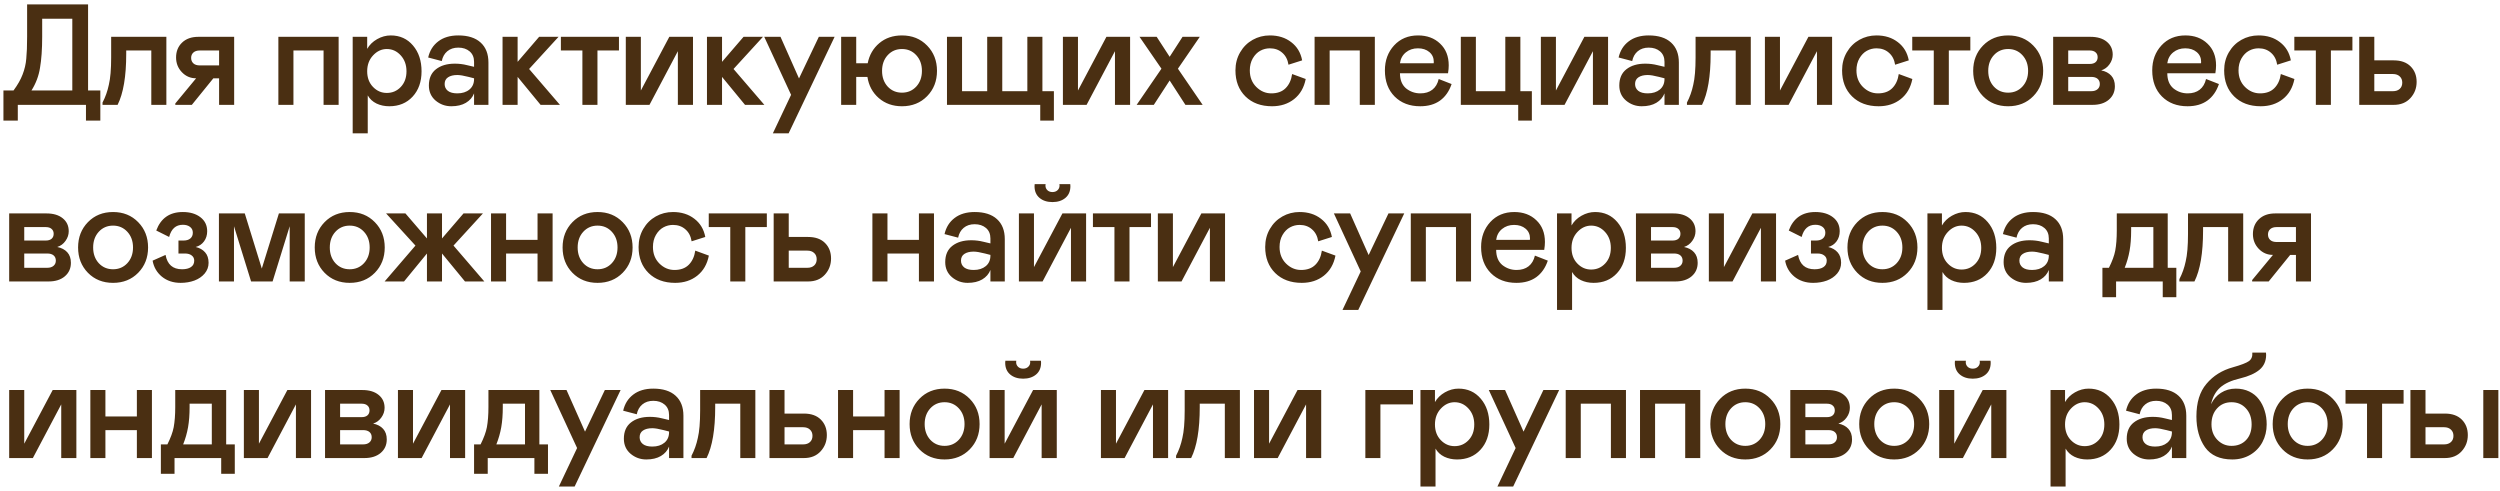<?xml version="1.0" encoding="UTF-8"?> <svg xmlns="http://www.w3.org/2000/svg" width="453" height="89" viewBox="0 0 453 89" fill="none"><path d="M0.622 21.856V16.398H2.45C3.203 15.373 3.749 14.413 4.088 13.516C4.46 12.559 4.685 11.599 4.761 10.634C4.862 9.644 4.913 8.315 4.913 6.647V0.795H15.958V16.398H18.18V21.856H15.577V19H3.225V21.856H0.622ZM5.7 16.398H13.102V3.397H7.643V6.647C7.643 8.907 7.511 10.79 7.249 12.297C7.021 13.753 6.504 15.12 5.7 16.398ZM18.58 19V18.581C19.097 17.599 19.477 16.524 19.723 15.356C20.002 14.188 20.142 12.542 20.142 10.418V6.673H30.146V19H27.416V9.148H22.871V9.771C22.871 13.841 22.351 16.918 21.31 19H18.58ZM31.765 18.746L35.536 14.188C34.52 14.188 33.661 13.82 32.959 13.084C32.256 12.348 31.905 11.459 31.905 10.418C31.905 9.318 32.264 8.421 32.984 7.727C33.712 7.024 34.694 6.673 35.929 6.673H42.429V19H39.7V14.188H38.659L34.761 19H31.765V18.746ZM39.7 11.852V9.148H36.196C35.697 9.148 35.311 9.271 35.041 9.517C34.77 9.762 34.634 10.088 34.634 10.494C34.634 10.9 34.77 11.23 35.041 11.484C35.311 11.73 35.697 11.852 36.196 11.852H39.7ZM50.441 19V6.673H61.359V19H58.63V9.148H53.171V19H50.441ZM63.906 6.673H66.534V8.856C66.948 8.129 67.549 7.54 68.336 7.092C69.132 6.643 69.953 6.419 70.799 6.419C72.458 6.419 73.804 7.028 74.836 8.247C75.869 9.457 76.385 11.015 76.385 12.919C76.385 14.806 75.848 16.334 74.773 17.502C73.698 18.67 72.285 19.254 70.533 19.254C69.686 19.254 68.916 19.089 68.222 18.759C67.528 18.42 66.999 17.929 66.635 17.286V24.154H63.906V6.673ZM70.088 16.842C71.095 16.842 71.942 16.478 72.627 15.75C73.313 15.022 73.656 14.079 73.656 12.919C73.656 11.759 73.309 10.799 72.615 10.037C71.921 9.267 71.079 8.882 70.088 8.882C69.149 8.882 68.319 9.267 67.6 10.037C66.889 10.799 66.534 11.759 66.534 12.919C66.534 14.079 66.885 15.022 67.587 15.75C68.29 16.478 69.123 16.842 70.088 16.842ZM77.713 15.496C77.713 14.201 78.14 13.219 78.995 12.551C79.858 11.874 81.001 11.535 82.422 11.535C83.176 11.535 83.904 11.624 84.606 11.802L85.901 12.106V11.205C85.901 10.401 85.635 9.771 85.101 9.313C84.568 8.856 83.882 8.628 83.045 8.628C82.241 8.628 81.576 8.848 81.051 9.288C80.535 9.72 80.201 10.312 80.049 11.065L77.586 10.418C77.865 9.182 78.474 8.209 79.414 7.498C80.353 6.779 81.564 6.419 83.045 6.419C84.797 6.419 86.142 6.846 87.082 7.701C88.03 8.556 88.504 9.766 88.504 11.332V19H85.901V16.918C85.622 17.637 85.127 18.209 84.416 18.632C83.713 19.047 82.833 19.254 81.775 19.254C80.7 19.254 79.752 18.911 78.931 18.226C78.119 17.532 77.713 16.622 77.713 15.496ZM85.901 14.315V14.188L84.911 13.935C84.022 13.706 83.341 13.592 82.867 13.592C82.156 13.592 81.593 13.731 81.178 14.011C80.772 14.282 80.569 14.688 80.569 15.229C80.569 15.737 80.764 16.148 81.153 16.461C81.542 16.766 82.114 16.918 82.867 16.918C83.772 16.918 84.505 16.685 85.063 16.22C85.622 15.754 85.901 15.12 85.901 14.315ZM91.062 19V6.673H93.792V11.205L97.689 6.673H101.206L95.874 12.5L101.46 19H97.956L93.792 13.935V19H91.062ZM105.53 19V9.148H101.632V6.673H112.156V9.148H108.259V19H105.53ZM113.395 19V6.673H116.125V16.398L121.279 6.673H125.57V19H122.828V9.275L117.686 19H113.395ZM128.103 19V6.673H130.833V11.205L134.73 6.673H138.247L132.915 12.5L138.501 19H134.997L130.833 13.935V19H128.103ZM148.372 6.673H151.229L142.9 24.154H140.044L143.345 17.185L138.482 6.673H141.428L144.779 14.214L148.372 6.673ZM167.994 8.26C169.187 9.479 169.784 11.006 169.784 12.843C169.784 14.679 169.187 16.207 167.994 17.426C166.8 18.645 165.281 19.254 163.436 19.254C161.777 19.254 160.376 18.759 159.234 17.769C158.1 16.778 157.414 15.5 157.177 13.935H155.146V19H152.416V6.673H155.146V11.459H157.228C157.524 9.961 158.227 8.746 159.335 7.815C160.444 6.884 161.811 6.419 163.436 6.419C165.281 6.419 166.8 7.033 167.994 8.26ZM166.026 15.687C166.711 14.942 167.054 13.994 167.054 12.843C167.054 11.692 166.711 10.744 166.026 9.999C165.34 9.254 164.477 8.882 163.436 8.882C162.395 8.882 161.532 9.254 160.846 9.999C160.169 10.744 159.83 11.692 159.83 12.843C159.83 13.994 160.169 14.942 160.846 15.687C161.532 16.423 162.395 16.791 163.436 16.791C164.477 16.791 165.34 16.423 166.026 15.687ZM188.491 21.856V19H171.593V6.673H174.323V16.524H178.881V6.673H181.61V16.524H186.155V6.673H188.884V16.524H190.966V21.856H188.491ZM192.599 19V6.673H195.328V16.398L200.482 6.673H204.773V19H202.031V9.275L196.89 19H192.599ZM217.4 6.673L213.439 12.449L217.92 19H214.797L211.941 14.582L209.071 19H205.961L210.455 12.449L206.482 6.673H209.592L211.941 10.291L214.277 6.673H217.4ZM230.363 16.918C231.463 16.918 232.327 16.605 232.953 15.979C233.588 15.344 233.981 14.489 234.134 13.414L236.596 14.315C236.292 15.873 235.589 17.087 234.489 17.959C233.397 18.822 232.064 19.254 230.49 19.254C228.493 19.254 226.889 18.662 225.678 17.477C224.468 16.283 223.863 14.709 223.863 12.754C223.863 11.544 224.147 10.452 224.714 9.479C225.281 8.505 226.038 7.752 226.986 7.219C227.934 6.686 228.971 6.419 230.096 6.419C231.628 6.419 232.919 6.825 233.969 7.638C235.026 8.442 235.687 9.542 235.949 10.938L233.473 11.726C233.33 10.803 232.953 10.079 232.344 9.555C231.743 9.021 230.994 8.755 230.096 8.755C229.479 8.755 228.899 8.903 228.357 9.199C227.816 9.495 227.363 9.957 226.999 10.583C226.643 11.201 226.466 11.925 226.466 12.754C226.466 13.973 226.855 14.971 227.634 15.75C228.421 16.529 229.331 16.918 230.363 16.918ZM238.203 19V6.673H249.121V19H246.392V9.148H240.933V19H238.203ZM260.694 14.315L263.03 15.229C262.59 16.533 261.891 17.532 260.935 18.226C259.979 18.911 258.781 19.254 257.342 19.254C255.429 19.254 253.885 18.666 252.708 17.489C251.532 16.304 250.944 14.726 250.944 12.754C250.944 10.951 251.498 9.445 252.607 8.234C253.724 7.024 255.171 6.419 256.949 6.419C258.582 6.419 259.915 6.914 260.948 7.904C261.989 8.886 262.509 10.202 262.509 11.852C262.509 12.276 262.467 12.75 262.382 13.274H253.673C253.673 14.468 254.037 15.378 254.765 16.004C255.527 16.613 256.394 16.918 257.368 16.918C258.248 16.918 258.971 16.698 259.538 16.258C260.114 15.809 260.499 15.162 260.694 14.315ZM253.673 11.459H259.78L259.805 11.23C259.805 10.477 259.534 9.876 258.993 9.428C258.459 8.979 257.77 8.755 256.923 8.755C256.068 8.755 255.34 9 254.74 9.491C254.139 9.982 253.783 10.638 253.673 11.459ZM275.097 21.856V19H264.7V6.673H267.429V16.524H272.761V6.673H275.491V16.524H277.573V21.856H275.097ZM279.205 19V6.673H281.934V16.398L287.089 6.673H291.38V19H288.638V9.275L283.496 19H279.205ZM293.418 15.496C293.418 14.201 293.846 13.219 294.7 12.551C295.564 11.874 296.706 11.535 298.128 11.535C298.881 11.535 299.609 11.624 300.312 11.802L301.607 12.106V11.205C301.607 10.401 301.34 9.771 300.807 9.313C300.274 8.856 299.588 8.628 298.75 8.628C297.946 8.628 297.282 8.848 296.757 9.288C296.241 9.72 295.906 10.312 295.754 11.065L293.291 10.418C293.57 9.182 294.18 8.209 295.119 7.498C296.059 6.779 297.269 6.419 298.75 6.419C300.502 6.419 301.848 6.846 302.787 7.701C303.735 8.556 304.209 9.766 304.209 11.332V19H301.607V16.918C301.327 17.637 300.832 18.209 300.121 18.632C299.419 19.047 298.539 19.254 297.481 19.254C296.406 19.254 295.458 18.911 294.637 18.226C293.824 17.532 293.418 16.622 293.418 15.496ZM301.607 14.315V14.188L300.616 13.935C299.728 13.706 299.046 13.592 298.572 13.592C297.861 13.592 297.299 13.731 296.884 14.011C296.478 14.282 296.275 14.688 296.275 15.229C296.275 15.737 296.469 16.148 296.859 16.461C297.248 16.766 297.819 16.918 298.572 16.918C299.478 16.918 300.21 16.685 300.769 16.22C301.327 15.754 301.607 15.12 301.607 14.315ZM305.676 19V18.581C306.192 17.599 306.573 16.524 306.819 15.356C307.098 14.188 307.238 12.542 307.238 10.418V6.673H317.242V19H314.512V9.148H309.967V9.771C309.967 13.841 309.447 16.918 308.406 19H305.676ZM319.801 19V6.673H322.53V16.398L327.684 6.673H331.975V19H329.233V9.275L324.092 19H319.801ZM340.285 16.918C341.385 16.918 342.249 16.605 342.875 15.979C343.51 15.344 343.903 14.489 344.056 13.414L346.519 14.315C346.214 15.873 345.511 17.087 344.411 17.959C343.319 18.822 341.986 19.254 340.412 19.254C338.415 19.254 336.811 18.662 335.601 17.477C334.39 16.283 333.785 14.709 333.785 12.754C333.785 11.544 334.069 10.452 334.636 9.479C335.203 8.505 335.96 7.752 336.908 7.219C337.856 6.686 338.893 6.419 340.019 6.419C341.55 6.419 342.841 6.825 343.891 7.638C344.949 8.442 345.609 9.542 345.871 10.938L343.396 11.726C343.252 10.803 342.875 10.079 342.266 9.555C341.665 9.021 340.916 8.755 340.019 8.755C339.401 8.755 338.821 8.903 338.279 9.199C337.738 9.495 337.285 9.957 336.921 10.583C336.565 11.201 336.388 11.925 336.388 12.754C336.388 13.973 336.777 14.971 337.556 15.75C338.343 16.529 339.253 16.918 340.285 16.918ZM350.398 19V9.148H346.5V6.673H357.025V9.148H353.127V19H350.398ZM359.317 17.426C358.132 16.207 357.54 14.679 357.54 12.843C357.54 11.006 358.132 9.479 359.317 8.26C360.51 7.033 362.03 6.419 363.875 6.419C365.72 6.419 367.239 7.033 368.432 8.26C369.626 9.479 370.222 11.006 370.222 12.843C370.222 14.679 369.626 16.207 368.432 17.426C367.239 18.645 365.72 19.254 363.875 19.254C362.03 19.254 360.51 18.645 359.317 17.426ZM366.464 15.687C367.15 14.942 367.493 13.994 367.493 12.843C367.493 11.692 367.15 10.744 366.464 9.999C365.779 9.254 364.916 8.882 363.875 8.882C362.834 8.882 361.97 9.254 361.285 9.999C360.608 10.744 360.269 11.692 360.269 12.843C360.269 13.994 360.608 14.942 361.285 15.687C361.97 16.423 362.834 16.791 363.875 16.791C364.916 16.791 365.779 16.423 366.464 15.687ZM372.032 19V6.673H378.799C380.034 6.673 381.012 6.965 381.731 7.549C382.459 8.133 382.823 8.916 382.823 9.897C382.823 10.524 382.628 11.108 382.239 11.649C381.858 12.191 381.359 12.559 380.741 12.754C381.511 12.906 382.116 13.224 382.556 13.706C382.997 14.188 383.217 14.828 383.217 15.623C383.217 16.63 382.848 17.447 382.112 18.073C381.384 18.691 380.407 19 379.18 19H372.032ZM374.762 11.586H378.659C379.116 11.586 379.467 11.48 379.713 11.269C379.967 11.049 380.094 10.748 380.094 10.367C380.094 9.986 379.967 9.69 379.713 9.479C379.467 9.258 379.116 9.148 378.659 9.148H374.762V11.586ZM374.762 16.524H378.926C379.417 16.524 379.797 16.406 380.068 16.169C380.348 15.932 380.487 15.619 380.487 15.229C380.487 14.823 380.352 14.506 380.081 14.277C379.81 14.049 379.425 13.935 378.926 13.935H374.762V16.524ZM399.735 14.315L402.071 15.229C401.631 16.533 400.932 17.532 399.976 18.226C399.02 18.911 397.822 19.254 396.383 19.254C394.47 19.254 392.926 18.666 391.749 17.489C390.573 16.304 389.985 14.726 389.985 12.754C389.985 10.951 390.539 9.445 391.648 8.234C392.765 7.024 394.212 6.419 395.99 6.419C397.623 6.419 398.956 6.914 399.989 7.904C401.03 8.886 401.55 10.202 401.55 11.852C401.55 12.276 401.508 12.75 401.423 13.274H392.714C392.714 14.468 393.078 15.378 393.806 16.004C394.568 16.613 395.435 16.918 396.409 16.918C397.289 16.918 398.012 16.698 398.579 16.258C399.155 15.809 399.54 15.162 399.735 14.315ZM392.714 11.459H398.821L398.846 11.23C398.846 10.477 398.575 9.876 398.034 9.428C397.5 8.979 396.811 8.755 395.964 8.755C395.109 8.755 394.382 9 393.781 9.491C393.18 9.982 392.824 10.638 392.714 11.459ZM409.517 16.918C410.618 16.918 411.481 16.605 412.107 15.979C412.742 15.344 413.135 14.489 413.288 13.414L415.751 14.315C415.446 15.873 414.744 17.087 413.643 17.959C412.551 18.822 411.218 19.254 409.644 19.254C407.647 19.254 406.043 18.662 404.833 17.477C403.622 16.283 403.017 14.709 403.017 12.754C403.017 11.544 403.301 10.452 403.868 9.479C404.435 8.505 405.192 7.752 406.14 7.219C407.088 6.686 408.125 6.419 409.251 6.419C410.783 6.419 412.073 6.825 413.123 7.638C414.181 8.442 414.841 9.542 415.103 10.938L412.628 11.726C412.484 10.803 412.107 10.079 411.498 9.555C410.897 9.021 410.148 8.755 409.251 8.755C408.633 8.755 408.053 8.903 407.511 9.199C406.97 9.495 406.517 9.957 406.153 10.583C405.798 11.201 405.62 11.925 405.62 12.754C405.62 13.973 406.009 14.971 406.788 15.75C407.575 16.529 408.485 16.918 409.517 16.918ZM419.63 19V9.148H415.732V6.673H426.257V9.148H422.359V19H419.63ZM427.495 19V6.673H430.225V10.938H433.741C435.053 10.938 436.073 11.302 436.801 12.03C437.529 12.758 437.893 13.693 437.893 14.836C437.893 15.979 437.516 16.96 436.763 17.781C436.018 18.594 435.011 19 433.741 19H427.495ZM430.225 16.524H433.602C434.118 16.524 434.529 16.385 434.833 16.105C435.138 15.826 435.29 15.45 435.29 14.976C435.29 14.502 435.138 14.125 434.833 13.846C434.529 13.558 434.118 13.414 433.602 13.414H430.225V16.524ZM1.663 51V38.673H8.43C9.665 38.673 10.643 38.965 11.362 39.549C12.09 40.133 12.454 40.916 12.454 41.898C12.454 42.524 12.259 43.108 11.87 43.649C11.489 44.191 10.99 44.559 10.372 44.754C11.142 44.906 11.747 45.224 12.188 45.706C12.628 46.188 12.848 46.828 12.848 47.623C12.848 48.63 12.479 49.447 11.743 50.073C11.015 50.691 10.038 51 8.811 51H1.663ZM4.393 43.586H8.29C8.747 43.586 9.098 43.48 9.344 43.269C9.598 43.048 9.725 42.748 9.725 42.367C9.725 41.986 9.598 41.69 9.344 41.478C9.098 41.258 8.747 41.148 8.29 41.148H4.393V43.586ZM4.393 48.524H8.557C9.048 48.524 9.428 48.406 9.699 48.169C9.979 47.932 10.118 47.619 10.118 47.23C10.118 46.823 9.983 46.506 9.712 46.277C9.441 46.049 9.056 45.935 8.557 45.935H4.393V48.524ZM15.927 49.426C14.742 48.207 14.15 46.679 14.15 44.843C14.15 43.006 14.742 41.478 15.927 40.26C17.12 39.033 18.64 38.419 20.485 38.419C22.33 38.419 23.849 39.033 25.042 40.26C26.236 41.478 26.832 43.006 26.832 44.843C26.832 46.679 26.236 48.207 25.042 49.426C23.849 50.645 22.33 51.254 20.485 51.254C18.64 51.254 17.12 50.645 15.927 49.426ZM23.075 47.687C23.76 46.942 24.103 45.994 24.103 44.843C24.103 43.692 23.76 42.744 23.075 41.999C22.389 41.254 21.526 40.882 20.485 40.882C19.444 40.882 18.58 41.254 17.895 41.999C17.218 42.744 16.879 43.692 16.879 44.843C16.879 45.994 17.218 46.942 17.895 47.687C18.58 48.423 19.444 48.791 20.485 48.791C21.526 48.791 22.389 48.423 23.075 47.687ZM27.652 47.23L30 46.188C30.314 47.923 31.308 48.791 32.984 48.791C33.669 48.791 34.207 48.66 34.596 48.398C34.994 48.135 35.193 47.746 35.193 47.23C35.193 46.832 35.041 46.519 34.736 46.29C34.44 46.053 34.029 45.935 33.505 45.935H32.337V43.586H33.251C33.775 43.586 34.186 43.463 34.482 43.218C34.787 42.964 34.939 42.613 34.939 42.164C34.939 41.715 34.77 41.364 34.431 41.11C34.101 40.856 33.665 40.73 33.124 40.73C31.863 40.73 31.037 41.466 30.648 42.938L28.312 41.77C29.142 39.536 30.745 38.419 33.124 38.419C34.435 38.419 35.498 38.732 36.31 39.358C37.131 39.985 37.542 40.831 37.542 41.898C37.542 42.608 37.351 43.222 36.97 43.738C36.598 44.246 36.094 44.585 35.459 44.754C36.179 44.923 36.746 45.245 37.161 45.719C37.584 46.193 37.795 46.828 37.795 47.623C37.795 48.351 37.559 48.998 37.084 49.565C36.611 50.124 35.993 50.547 35.231 50.835C34.469 51.114 33.636 51.254 32.73 51.254C31.393 51.254 30.263 50.882 29.34 50.137C28.426 49.383 27.863 48.414 27.652 47.23ZM55.221 38.673V51H52.491V40.996L49.393 51H45.496L42.398 40.996V51H39.669V38.673H44.353L47.438 48.664L50.536 38.673H55.221ZM58.808 49.426C57.623 48.207 57.03 46.679 57.03 44.843C57.03 43.006 57.623 41.478 58.808 40.26C60.001 39.033 61.52 38.419 63.365 38.419C65.21 38.419 66.73 39.033 67.923 40.26C69.116 41.478 69.713 43.006 69.713 44.843C69.713 46.679 69.116 48.207 67.923 49.426C66.73 50.645 65.21 51.254 63.365 51.254C61.52 51.254 60.001 50.645 58.808 49.426ZM65.955 47.687C66.641 46.942 66.984 45.994 66.984 44.843C66.984 43.692 66.641 42.744 65.955 41.999C65.27 41.254 64.406 40.882 63.365 40.882C62.324 40.882 61.461 41.254 60.776 41.999C60.098 42.744 59.76 43.692 59.76 44.843C59.76 45.994 60.098 46.942 60.776 47.687C61.461 48.423 62.324 48.791 63.365 48.791C64.406 48.791 65.27 48.423 65.955 47.687ZM69.695 51L75.281 44.5L69.961 38.673H73.465L77.363 43.205V38.673H80.092V43.205L83.99 38.673H87.506L82.174 44.5L87.76 51H84.256L80.092 45.935V51H77.363V45.935L73.211 51H69.695ZM91.703 38.673V43.459H97.403V38.673H100.132V51H97.403V45.935H91.703V51H88.973V38.673H91.703ZM103.72 49.426C102.535 48.207 101.942 46.679 101.942 44.843C101.942 43.006 102.535 41.478 103.72 40.26C104.913 39.033 106.432 38.419 108.277 38.419C110.122 38.419 111.642 39.033 112.835 40.26C114.028 41.478 114.625 43.006 114.625 44.843C114.625 46.679 114.028 48.207 112.835 49.426C111.642 50.645 110.122 51.254 108.277 51.254C106.432 51.254 104.913 50.645 103.72 49.426ZM110.867 47.687C111.553 46.942 111.895 45.994 111.895 44.843C111.895 43.692 111.553 42.744 110.867 41.999C110.182 41.254 109.318 40.882 108.277 40.882C107.236 40.882 106.373 41.254 105.687 41.999C105.01 42.744 104.672 43.692 104.672 44.843C104.672 45.994 105.01 46.942 105.687 47.687C106.373 48.423 107.236 48.791 108.277 48.791C109.318 48.791 110.182 48.423 110.867 47.687ZM122.211 48.918C123.311 48.918 124.175 48.605 124.801 47.978C125.436 47.344 125.829 46.489 125.982 45.414L128.445 46.315C128.14 47.873 127.437 49.087 126.337 49.959C125.245 50.822 123.912 51.254 122.338 51.254C120.341 51.254 118.737 50.661 117.527 49.477C116.316 48.283 115.711 46.709 115.711 44.754C115.711 43.544 115.995 42.452 116.562 41.478C117.129 40.505 117.886 39.752 118.834 39.219C119.782 38.685 120.819 38.419 121.945 38.419C123.476 38.419 124.767 38.825 125.817 39.638C126.875 40.442 127.535 41.542 127.797 42.938L125.322 43.726C125.178 42.803 124.801 42.079 124.192 41.555C123.591 41.022 122.842 40.755 121.945 40.755C121.327 40.755 120.747 40.903 120.205 41.199C119.664 41.495 119.211 41.957 118.847 42.583C118.491 43.201 118.314 43.925 118.314 44.754C118.314 45.973 118.703 46.971 119.482 47.75C120.269 48.529 121.179 48.918 122.211 48.918ZM132.324 51V41.148H128.426V38.673H138.951V41.148H135.053V51H132.324ZM140.189 51V38.673H142.919V42.938H146.435C147.747 42.938 148.767 43.302 149.495 44.03C150.223 44.758 150.587 45.693 150.587 46.836C150.587 47.978 150.21 48.96 149.457 49.781C148.712 50.594 147.705 51 146.435 51H140.189ZM142.919 48.524H146.296C146.812 48.524 147.222 48.385 147.527 48.105C147.832 47.826 147.984 47.45 147.984 46.976C147.984 46.502 147.832 46.125 147.527 45.846C147.222 45.558 146.812 45.414 146.296 45.414H142.919V48.524ZM160.808 38.673V43.459H166.508V38.673H169.238V51H166.508V45.935H160.808V51H158.078V38.673H160.808ZM171.276 47.496C171.276 46.201 171.703 45.219 172.558 44.551C173.422 43.874 174.564 43.535 175.986 43.535C176.739 43.535 177.467 43.624 178.17 43.802L179.464 44.106V43.205C179.464 42.401 179.198 41.77 178.665 41.313C178.131 40.856 177.446 40.628 176.608 40.628C175.804 40.628 175.14 40.848 174.615 41.288C174.099 41.72 173.764 42.312 173.612 43.065L171.149 42.418C171.428 41.182 172.038 40.209 172.977 39.498C173.917 38.779 175.127 38.419 176.608 38.419C178.36 38.419 179.706 38.846 180.645 39.701C181.593 40.556 182.067 41.766 182.067 43.332V51H179.464V48.918C179.185 49.637 178.69 50.209 177.979 50.632C177.277 51.047 176.396 51.254 175.339 51.254C174.264 51.254 173.316 50.911 172.495 50.226C171.682 49.532 171.276 48.622 171.276 47.496ZM179.464 46.315V46.188L178.474 45.935C177.586 45.706 176.904 45.592 176.43 45.592C175.719 45.592 175.157 45.731 174.742 46.011C174.336 46.282 174.132 46.688 174.132 47.23C174.132 47.737 174.327 48.148 174.716 48.461C175.106 48.766 175.677 48.918 176.43 48.918C177.336 48.918 178.068 48.685 178.627 48.22C179.185 47.754 179.464 47.12 179.464 46.315ZM184.626 51V38.673H187.355V48.398L192.51 38.673H196.801V51H194.059V41.275L188.917 51H184.626ZM193.957 33.734C193.957 34.64 193.656 35.347 193.056 35.855C192.455 36.362 191.672 36.616 190.707 36.616C189.742 36.616 188.959 36.362 188.358 35.855C187.757 35.347 187.457 34.64 187.457 33.734C187.457 33.54 187.465 33.417 187.482 33.366H189.463L189.437 33.633C189.437 33.963 189.556 34.242 189.793 34.471C190.03 34.691 190.335 34.801 190.707 34.801C191.079 34.801 191.384 34.691 191.621 34.471C191.866 34.242 191.989 33.963 191.989 33.633L191.964 33.366H193.932C193.948 33.417 193.957 33.54 193.957 33.734ZM201.937 51V41.148H198.039V38.673H208.564V41.148H204.666V51H201.937ZM209.802 51V38.673H212.532V48.398L217.686 38.673H221.977V51H219.235V41.275L214.093 51H209.802ZM235.753 48.918C236.853 48.918 237.717 48.605 238.343 47.978C238.978 47.344 239.371 46.489 239.523 45.414L241.986 46.315C241.682 47.873 240.979 49.087 239.879 49.959C238.787 50.822 237.454 51.254 235.88 51.254C233.883 51.254 232.279 50.661 231.068 49.477C229.858 48.283 229.253 46.709 229.253 44.754C229.253 43.544 229.537 42.452 230.104 41.478C230.671 40.505 231.428 39.752 232.376 39.219C233.324 38.685 234.361 38.419 235.486 38.419C237.018 38.419 238.309 38.825 239.358 39.638C240.416 40.442 241.077 41.542 241.339 42.938L238.863 43.726C238.719 42.803 238.343 42.079 237.733 41.555C237.133 41.022 236.384 40.755 235.486 40.755C234.869 40.755 234.289 40.903 233.747 41.199C233.205 41.495 232.753 41.957 232.389 42.583C232.033 43.201 231.856 43.925 231.856 44.754C231.856 45.973 232.245 46.971 233.023 47.75C233.811 48.529 234.72 48.918 235.753 48.918ZM251.591 38.673H254.448L246.119 56.154H243.263L246.564 49.185L241.701 38.673H244.647L247.998 46.214L251.591 38.673ZM255.635 51V38.673H266.553V51H263.824V41.148H258.365V51H255.635ZM278.126 46.315L280.462 47.23C280.022 48.533 279.323 49.532 278.367 50.226C277.411 50.911 276.213 51.254 274.774 51.254C272.862 51.254 271.317 50.666 270.141 49.489C268.964 48.304 268.376 46.726 268.376 44.754C268.376 42.951 268.93 41.445 270.039 40.234C271.156 39.024 272.603 38.419 274.381 38.419C276.014 38.419 277.347 38.914 278.38 39.904C279.421 40.886 279.941 42.202 279.941 43.852C279.941 44.276 279.899 44.75 279.814 45.274H271.105C271.105 46.468 271.469 47.378 272.197 48.004C272.959 48.613 273.826 48.918 274.8 48.918C275.68 48.918 276.404 48.698 276.971 48.258C277.546 47.809 277.931 47.162 278.126 46.315ZM271.105 43.459H277.212L277.237 43.23C277.237 42.477 276.966 41.876 276.425 41.428C275.891 40.979 275.202 40.755 274.355 40.755C273.501 40.755 272.773 41 272.172 41.491C271.571 41.982 271.215 42.638 271.105 43.459ZM282.132 38.673H284.76V40.856C285.175 40.129 285.776 39.54 286.563 39.092C287.358 38.643 288.179 38.419 289.026 38.419C290.684 38.419 292.03 39.028 293.063 40.247C294.095 41.457 294.611 43.015 294.611 44.919C294.611 46.806 294.074 48.334 292.999 49.502C291.924 50.67 290.511 51.254 288.759 51.254C287.913 51.254 287.142 51.089 286.448 50.759C285.754 50.42 285.225 49.929 284.861 49.286V56.154H282.132V38.673ZM288.315 48.842C289.322 48.842 290.168 48.478 290.854 47.75C291.539 47.022 291.882 46.078 291.882 44.919C291.882 43.759 291.535 42.799 290.841 42.037C290.147 41.267 289.305 40.882 288.315 40.882C287.375 40.882 286.546 41.267 285.826 42.037C285.115 42.799 284.76 43.759 284.76 44.919C284.76 46.078 285.111 47.022 285.814 47.75C286.516 48.478 287.35 48.842 288.315 48.842ZM296.434 51V38.673H303.201C304.436 38.673 305.414 38.965 306.133 39.549C306.861 40.133 307.225 40.916 307.225 41.898C307.225 42.524 307.03 43.108 306.641 43.649C306.26 44.191 305.761 44.559 305.143 44.754C305.913 44.906 306.518 45.224 306.958 45.706C307.399 46.188 307.619 46.828 307.619 47.623C307.619 48.63 307.25 49.447 306.514 50.073C305.786 50.691 304.809 51 303.581 51H296.434ZM299.164 43.586H303.061C303.518 43.586 303.869 43.48 304.115 43.269C304.369 43.048 304.496 42.748 304.496 42.367C304.496 41.986 304.369 41.69 304.115 41.478C303.869 41.258 303.518 41.148 303.061 41.148H299.164V43.586ZM299.164 48.524H303.328C303.818 48.524 304.199 48.406 304.47 48.169C304.749 47.932 304.889 47.619 304.889 47.23C304.889 46.823 304.754 46.506 304.483 46.277C304.212 46.049 303.827 45.935 303.328 45.935H299.164V48.524ZM309.644 51V38.673H312.374V48.398L317.528 38.673H321.819V51H319.077V41.275L313.935 51H309.644ZM323.464 47.23L325.812 46.188C326.126 47.923 327.12 48.791 328.796 48.791C329.481 48.791 330.019 48.66 330.408 48.398C330.806 48.135 331.005 47.746 331.005 47.23C331.005 46.832 330.853 46.519 330.548 46.29C330.252 46.053 329.841 45.935 329.316 45.935H328.148V43.586H329.062C329.587 43.586 329.998 43.463 330.294 43.218C330.599 42.964 330.751 42.613 330.751 42.164C330.751 41.715 330.582 41.364 330.243 41.11C329.913 40.856 329.477 40.73 328.936 40.73C327.674 40.73 326.849 41.466 326.46 42.938L324.124 41.77C324.953 39.536 326.557 38.419 328.936 38.419C330.247 38.419 331.31 38.732 332.122 39.358C332.943 39.985 333.354 40.831 333.354 41.898C333.354 42.608 333.163 43.222 332.782 43.738C332.41 44.246 331.906 44.585 331.271 44.754C331.991 44.923 332.558 45.245 332.973 45.719C333.396 46.193 333.607 46.828 333.607 47.623C333.607 48.351 333.37 48.998 332.896 49.565C332.423 50.124 331.805 50.547 331.043 50.835C330.281 51.114 329.448 51.254 328.542 51.254C327.205 51.254 326.075 50.882 325.152 50.137C324.238 49.383 323.675 48.414 323.464 47.23ZM336.534 49.426C335.35 48.207 334.757 46.679 334.757 44.843C334.757 43.006 335.35 41.478 336.534 40.26C337.728 39.033 339.247 38.419 341.092 38.419C342.937 38.419 344.456 39.033 345.65 40.26C346.843 41.478 347.44 43.006 347.44 44.843C347.44 46.679 346.843 48.207 345.65 49.426C344.456 50.645 342.937 51.254 341.092 51.254C339.247 51.254 337.728 50.645 336.534 49.426ZM343.682 47.687C344.367 46.942 344.71 45.994 344.71 44.843C344.71 43.692 344.367 42.744 343.682 41.999C342.996 41.254 342.133 40.882 341.092 40.882C340.051 40.882 339.188 41.254 338.502 41.999C337.825 42.744 337.487 43.692 337.487 44.843C337.487 45.994 337.825 46.942 338.502 47.687C339.188 48.423 340.051 48.791 341.092 48.791C342.133 48.791 342.996 48.423 343.682 47.687ZM349.25 38.673H351.878V40.856C352.292 40.129 352.893 39.54 353.68 39.092C354.476 38.643 355.297 38.419 356.143 38.419C357.802 38.419 359.148 39.028 360.18 40.247C361.213 41.457 361.729 43.015 361.729 44.919C361.729 46.806 361.192 48.334 360.117 49.502C359.042 50.67 357.628 51.254 355.877 51.254C355.03 51.254 354.26 51.089 353.566 50.759C352.872 50.42 352.343 49.929 351.979 49.286V56.154H349.25V38.673ZM355.432 48.842C356.439 48.842 357.286 48.478 357.971 47.75C358.657 47.022 359 46.078 359 44.919C359 43.759 358.653 42.799 357.959 42.037C357.265 41.267 356.422 40.882 355.432 40.882C354.493 40.882 353.663 41.267 352.944 42.037C352.233 42.799 351.878 43.759 351.878 44.919C351.878 46.078 352.229 47.022 352.931 47.75C353.634 48.478 354.467 48.842 355.432 48.842ZM363.056 47.496C363.056 46.201 363.484 45.219 364.339 44.551C365.202 43.874 366.345 43.535 367.766 43.535C368.52 43.535 369.248 43.624 369.95 43.802L371.245 44.106V43.205C371.245 42.401 370.978 41.77 370.445 41.313C369.912 40.856 369.226 40.628 368.389 40.628C367.584 40.628 366.92 40.848 366.395 41.288C365.879 41.72 365.545 42.312 365.392 43.065L362.93 42.418C363.209 41.182 363.818 40.209 364.758 39.498C365.697 38.779 366.907 38.419 368.389 38.419C370.14 38.419 371.486 38.846 372.426 39.701C373.374 40.556 373.848 41.766 373.848 43.332V51H371.245V48.918C370.966 49.637 370.471 50.209 369.76 50.632C369.057 51.047 368.177 51.254 367.119 51.254C366.044 51.254 365.096 50.911 364.275 50.226C363.463 49.532 363.056 48.622 363.056 47.496ZM371.245 46.315V46.188L370.255 45.935C369.366 45.706 368.685 45.592 368.211 45.592C367.5 45.592 366.937 45.731 366.522 46.011C366.116 46.282 365.913 46.688 365.913 47.23C365.913 47.737 366.108 48.148 366.497 48.461C366.886 48.766 367.458 48.918 368.211 48.918C369.116 48.918 369.848 48.685 370.407 48.22C370.966 47.754 371.245 47.12 371.245 46.315ZM380.958 53.856V48.524H382.139C382.732 47.34 383.112 46.303 383.282 45.414C383.468 44.407 383.561 43.192 383.561 41.77V38.673H392.79V48.524H394.352V53.856H391.889V51H383.434V53.856H380.958ZM384.996 48.524H390.188V41.148H386.163V41.77C386.163 43.142 386.07 44.356 385.884 45.414C385.698 46.472 385.402 47.509 384.996 48.524ZM394.905 51V50.581C395.421 49.599 395.802 48.524 396.048 47.356C396.327 46.188 396.466 44.542 396.466 42.418V38.673H406.47V51H403.741V41.148H399.196V41.77C399.196 45.842 398.675 48.918 397.634 51H394.905ZM408.09 50.746L411.86 46.188C410.845 46.188 409.986 45.82 409.283 45.084C408.581 44.348 408.229 43.459 408.229 42.418C408.229 41.318 408.589 40.421 409.309 39.727C410.036 39.024 411.018 38.673 412.254 38.673H418.754V51H416.024V46.188H414.983L411.086 51H408.09V50.746ZM416.024 43.852V41.148H412.52C412.021 41.148 411.636 41.271 411.365 41.517C411.094 41.762 410.959 42.088 410.959 42.494C410.959 42.9 411.094 43.23 411.365 43.484C411.636 43.73 412.021 43.852 412.52 43.852H416.024ZM1.663 83V70.673H4.393V80.397L9.547 70.673H13.838V83H11.096V73.275L5.954 83H1.663ZM19.101 70.673V75.459H24.801V70.673H27.53V83H24.801V77.935H19.101V83H16.371V70.673H19.101ZM29.15 85.856V80.524H30.331C30.923 79.34 31.304 78.303 31.473 77.414C31.659 76.407 31.753 75.192 31.753 73.77V70.673H40.982V80.524H42.544V85.856H40.081V83H31.625V85.856H29.15ZM33.187 80.524H38.38V73.148H34.355V73.77C34.355 75.142 34.262 76.356 34.076 77.414C33.889 78.472 33.593 79.509 33.187 80.524ZM44.188 83V70.673H46.918V80.397L52.072 70.673H56.363V83H53.621V73.275L48.479 83H44.188ZM58.897 83V70.673H65.663C66.899 70.673 67.876 70.965 68.596 71.549C69.324 72.133 69.688 72.916 69.688 73.897C69.688 74.524 69.493 75.108 69.104 75.649C68.723 76.191 68.223 76.559 67.606 76.754C68.376 76.906 68.981 77.224 69.421 77.706C69.861 78.189 70.081 78.828 70.081 79.623C70.081 80.63 69.713 81.447 68.977 82.073C68.249 82.691 67.271 83 66.044 83H58.897ZM61.626 75.586H65.524C65.981 75.586 66.332 75.48 66.577 75.269C66.831 75.049 66.958 74.748 66.958 74.367C66.958 73.986 66.831 73.69 66.577 73.478C66.332 73.258 65.981 73.148 65.524 73.148H61.626V75.586ZM61.626 80.524H65.79C66.281 80.524 66.662 80.406 66.933 80.169C67.212 79.932 67.352 79.619 67.352 79.23C67.352 78.823 67.216 78.506 66.945 78.277C66.675 78.049 66.29 77.935 65.79 77.935H61.626V80.524ZM72.107 83V70.673H74.836V80.397L79.991 70.673H84.282V83H81.54V73.275L76.398 83H72.107ZM85.901 85.856V80.524H87.082C87.674 79.34 88.055 78.303 88.224 77.414C88.41 76.407 88.504 75.192 88.504 73.77V70.673H97.733V80.524H99.295V85.856H96.832V83H88.377V85.856H85.901ZM89.938 80.524H95.13V73.148H91.106V73.77C91.106 75.142 91.013 76.356 90.827 77.414C90.641 78.472 90.344 79.509 89.938 80.524ZM109.598 70.673H112.454L104.126 88.154H101.269L104.57 81.185L99.708 70.673H102.653L106.005 78.214L109.598 70.673ZM113.045 79.496C113.045 78.201 113.473 77.219 114.327 76.551C115.191 75.874 116.333 75.535 117.755 75.535C118.508 75.535 119.236 75.624 119.939 75.802L121.234 76.106V75.205C121.234 74.401 120.967 73.77 120.434 73.314C119.901 72.856 119.215 72.628 118.377 72.628C117.573 72.628 116.909 72.848 116.384 73.288C115.868 73.72 115.533 74.312 115.381 75.065L112.918 74.418C113.198 73.182 113.807 72.209 114.746 71.498C115.686 70.779 116.896 70.419 118.377 70.419C120.129 70.419 121.475 70.846 122.414 71.701C123.362 72.556 123.836 73.766 123.836 75.332V83H121.234V80.918C120.954 81.637 120.459 82.209 119.748 82.632C119.046 83.046 118.166 83.254 117.108 83.254C116.033 83.254 115.085 82.911 114.264 82.226C113.451 81.532 113.045 80.622 113.045 79.496ZM121.234 78.315V78.189L120.243 77.935C119.355 77.706 118.673 77.592 118.199 77.592C117.489 77.592 116.926 77.731 116.511 78.011C116.105 78.282 115.902 78.688 115.902 79.23C115.902 79.737 116.096 80.148 116.486 80.461C116.875 80.766 117.446 80.918 118.199 80.918C119.105 80.918 119.837 80.685 120.396 80.22C120.954 79.754 121.234 79.12 121.234 78.315ZM125.303 83V82.581C125.82 81.599 126.2 80.524 126.446 79.356C126.725 78.189 126.865 76.542 126.865 74.418V70.673H136.869V83H134.139V73.148H129.594V73.77C129.594 77.841 129.074 80.918 128.033 83H125.303ZM139.428 83V70.673H142.157V74.939H145.674C146.985 74.939 148.005 75.302 148.733 76.03C149.461 76.758 149.825 77.693 149.825 78.836C149.825 79.978 149.448 80.96 148.695 81.781C147.95 82.594 146.943 83 145.674 83H139.428ZM142.157 80.524H145.534C146.05 80.524 146.461 80.385 146.765 80.106C147.07 79.826 147.222 79.45 147.222 78.976C147.222 78.502 147.07 78.125 146.765 77.846C146.461 77.558 146.05 77.414 145.534 77.414H142.157V80.524ZM154.58 70.673V75.459H160.28V70.673H163.01V83H160.28V77.935H154.58V83H151.851V70.673H154.58ZM166.597 81.426C165.412 80.207 164.82 78.679 164.82 76.843C164.82 75.006 165.412 73.478 166.597 72.26C167.79 71.033 169.31 70.419 171.155 70.419C173 70.419 174.519 71.033 175.712 72.26C176.906 73.478 177.502 75.006 177.502 76.843C177.502 78.679 176.906 80.207 175.712 81.426C174.519 82.644 173 83.254 171.155 83.254C169.31 83.254 167.79 82.644 166.597 81.426ZM173.744 79.686C174.43 78.942 174.773 77.994 174.773 76.843C174.773 75.692 174.43 74.744 173.744 73.999C173.059 73.254 172.196 72.882 171.155 72.882C170.114 72.882 169.25 73.254 168.565 73.999C167.888 74.744 167.549 75.692 167.549 76.843C167.549 77.994 167.888 78.942 168.565 79.686C169.25 80.423 170.114 80.791 171.155 80.791C172.196 80.791 173.059 80.423 173.744 79.686ZM179.312 83V70.673H182.042V80.397L187.196 70.673H191.487V83H188.745V73.275L183.603 83H179.312ZM188.643 65.734C188.643 66.64 188.343 67.347 187.742 67.855C187.141 68.362 186.358 68.616 185.393 68.616C184.428 68.616 183.645 68.362 183.045 67.855C182.444 67.347 182.143 66.64 182.143 65.734C182.143 65.54 182.152 65.417 182.169 65.366H184.149L184.124 65.633C184.124 65.963 184.242 66.242 184.479 66.471C184.716 66.691 185.021 66.801 185.393 66.801C185.766 66.801 186.07 66.691 186.307 66.471C186.553 66.242 186.675 65.963 186.675 65.633L186.65 65.366H188.618C188.635 65.417 188.643 65.54 188.643 65.734ZM199.487 83V70.673H202.216V80.397L207.37 70.673H211.661V83H208.919V73.275L203.778 83H199.487ZM213.103 83V82.581C213.619 81.599 214 80.524 214.246 79.356C214.525 78.189 214.665 76.542 214.665 74.418V70.673H224.668V83H221.939V73.148H217.394V73.77C217.394 77.841 216.874 80.918 215.833 83H213.103ZM227.227 83V70.673H229.957V80.397L235.111 70.673H239.402V83H236.66V73.275L231.518 83H227.227ZM247.402 83V70.673H256.035V73.275H250.131V83H247.402ZM257.387 70.673H260.015V72.856C260.43 72.129 261.031 71.54 261.818 71.092C262.614 70.643 263.434 70.419 264.281 70.419C265.94 70.419 267.285 71.028 268.318 72.247C269.351 73.457 269.867 75.015 269.867 76.919C269.867 78.806 269.329 80.334 268.254 81.502C267.18 82.67 265.766 83.254 264.014 83.254C263.168 83.254 262.398 83.089 261.704 82.759C261.01 82.42 260.481 81.929 260.117 81.286V88.154H257.387V70.673ZM263.57 80.842C264.577 80.842 265.423 80.478 266.109 79.75C266.795 79.022 267.137 78.079 267.137 76.919C267.137 75.759 266.79 74.799 266.096 74.037C265.402 73.267 264.56 72.882 263.57 72.882C262.63 72.882 261.801 73.267 261.082 74.037C260.371 74.799 260.015 75.759 260.015 76.919C260.015 78.079 260.366 79.022 261.069 79.75C261.771 80.478 262.605 80.842 263.57 80.842ZM279.662 70.673H282.518L274.19 88.154H271.334L274.635 81.185L269.772 70.673H272.718L276.069 78.214L279.662 70.673ZM283.706 83V70.673H294.624V83H291.895V73.148H286.436V83H283.706ZM297.17 83V70.673H308.088V83H305.359V73.148H299.9V83H297.17ZM311.688 81.426C310.503 80.207 309.911 78.679 309.911 76.843C309.911 75.006 310.503 73.478 311.688 72.26C312.882 71.033 314.401 70.419 316.246 70.419C318.091 70.419 319.61 71.033 320.803 72.26C321.997 73.478 322.593 75.006 322.593 76.843C322.593 78.679 321.997 80.207 320.803 81.426C319.61 82.644 318.091 83.254 316.246 83.254C314.401 83.254 312.882 82.644 311.688 81.426ZM318.836 79.686C319.521 78.942 319.864 77.994 319.864 76.843C319.864 75.692 319.521 74.744 318.836 73.999C318.15 73.254 317.287 72.882 316.246 72.882C315.205 72.882 314.342 73.254 313.656 73.999C312.979 74.744 312.64 75.692 312.64 76.843C312.64 77.994 312.979 78.942 313.656 79.686C314.342 80.423 315.205 80.791 316.246 80.791C317.287 80.791 318.15 80.423 318.836 79.686ZM324.403 83V70.673H331.17C332.406 70.673 333.383 70.965 334.103 71.549C334.83 72.133 335.194 72.916 335.194 73.897C335.194 74.524 335 75.108 334.61 75.649C334.229 76.191 333.73 76.559 333.112 76.754C333.882 76.906 334.488 77.224 334.928 77.706C335.368 78.189 335.588 78.828 335.588 79.623C335.588 80.63 335.22 81.447 334.483 82.073C333.756 82.691 332.778 83 331.551 83H324.403ZM327.133 75.586H331.03C331.487 75.586 331.839 75.48 332.084 75.269C332.338 75.049 332.465 74.748 332.465 74.367C332.465 73.986 332.338 73.69 332.084 73.478C331.839 73.258 331.487 73.148 331.03 73.148H327.133V75.586ZM327.133 80.524H331.297C331.788 80.524 332.169 80.406 332.439 80.169C332.719 79.932 332.858 79.619 332.858 79.23C332.858 78.823 332.723 78.506 332.452 78.277C332.181 78.049 331.796 77.935 331.297 77.935H327.133V80.524ZM338.667 81.426C337.482 80.207 336.89 78.679 336.89 76.843C336.89 75.006 337.482 73.478 338.667 72.26C339.861 71.033 341.38 70.419 343.225 70.419C345.07 70.419 346.589 71.033 347.783 72.26C348.976 73.478 349.573 75.006 349.573 76.843C349.573 78.679 348.976 80.207 347.783 81.426C346.589 82.644 345.07 83.254 343.225 83.254C341.38 83.254 339.861 82.644 338.667 81.426ZM345.815 79.686C346.5 78.942 346.843 77.994 346.843 76.843C346.843 75.692 346.5 74.744 345.815 73.999C345.129 73.254 344.266 72.882 343.225 72.882C342.184 72.882 341.321 73.254 340.635 73.999C339.958 74.744 339.619 75.692 339.619 76.843C339.619 77.994 339.958 78.942 340.635 79.686C341.321 80.423 342.184 80.791 343.225 80.791C344.266 80.791 345.129 80.423 345.815 79.686ZM351.382 83V70.673H354.112V80.397L359.266 70.673H363.557V83H360.815V73.275L355.673 83H351.382ZM360.713 65.734C360.713 66.64 360.413 67.347 359.812 67.855C359.211 68.362 358.428 68.616 357.463 68.616C356.499 68.616 355.716 68.362 355.115 67.855C354.514 67.347 354.213 66.64 354.213 65.734C354.213 65.54 354.222 65.417 354.239 65.366H356.219L356.194 65.633C356.194 65.963 356.312 66.242 356.549 66.471C356.786 66.691 357.091 66.801 357.463 66.801C357.836 66.801 358.141 66.691 358.378 66.471C358.623 66.242 358.746 65.963 358.746 65.633L358.72 65.366H360.688C360.705 65.417 360.713 65.54 360.713 65.734ZM371.557 70.673H374.185V72.856C374.599 72.129 375.2 71.54 375.987 71.092C376.783 70.643 377.604 70.419 378.45 70.419C380.109 70.419 381.455 71.028 382.487 72.247C383.52 73.457 384.036 75.015 384.036 76.919C384.036 78.806 383.499 80.334 382.424 81.502C381.349 82.67 379.936 83.254 378.184 83.254C377.337 83.254 376.567 83.089 375.873 82.759C375.179 82.42 374.65 81.929 374.286 81.286V88.154H371.557V70.673ZM377.739 80.842C378.747 80.842 379.593 80.478 380.278 79.75C380.964 79.022 381.307 78.079 381.307 76.919C381.307 75.759 380.96 74.799 380.266 74.037C379.572 73.267 378.73 72.882 377.739 72.882C376.8 72.882 375.97 73.267 375.251 74.037C374.54 74.799 374.185 75.759 374.185 76.919C374.185 78.079 374.536 79.022 375.238 79.75C375.941 80.478 376.775 80.842 377.739 80.842ZM385.364 79.496C385.364 78.201 385.791 77.219 386.646 76.551C387.509 75.874 388.652 75.535 390.074 75.535C390.827 75.535 391.555 75.624 392.257 75.802L393.552 76.106V75.205C393.552 74.401 393.286 73.77 392.752 73.314C392.219 72.856 391.534 72.628 390.696 72.628C389.892 72.628 389.227 72.848 388.703 73.288C388.186 73.72 387.852 74.312 387.7 75.065L385.237 74.418C385.516 73.182 386.125 72.209 387.065 71.498C388.004 70.779 389.215 70.419 390.696 70.419C392.448 70.419 393.793 70.846 394.733 71.701C395.681 72.556 396.155 73.766 396.155 75.332V83H393.552V80.918C393.273 81.637 392.778 82.209 392.067 82.632C391.364 83.046 390.484 83.254 389.426 83.254C388.351 83.254 387.403 82.911 386.582 82.226C385.77 81.532 385.364 80.622 385.364 79.496ZM393.552 78.315V78.189L392.562 77.935C391.673 77.706 390.992 77.592 390.518 77.592C389.807 77.592 389.244 77.731 388.829 78.011C388.423 78.282 388.22 78.688 388.22 79.23C388.22 79.737 388.415 80.148 388.804 80.461C389.193 80.766 389.765 80.918 390.518 80.918C391.424 80.918 392.156 80.685 392.714 80.22C393.273 79.754 393.552 79.12 393.552 78.315ZM397.99 75.459C397.99 72.945 398.595 70.978 399.805 69.556C401.033 68.091 402.636 67.088 404.617 66.547C406.09 66.132 407.054 65.76 407.511 65.43C407.968 65.1 408.172 64.588 408.121 63.894H410.596C410.613 63.961 410.622 64.097 410.622 64.3C410.622 65.425 410.22 66.327 409.416 67.004C408.612 67.672 407.444 68.193 405.912 68.565C404.312 68.938 403.098 69.496 402.268 70.241C401.447 70.986 400.906 71.989 400.643 73.25C401.049 72.37 401.646 71.68 402.433 71.181C403.22 70.673 404.122 70.419 405.137 70.419C406.035 70.419 406.843 70.592 407.562 70.939C408.282 71.287 408.866 71.76 409.314 72.361C409.771 72.954 410.118 73.639 410.355 74.418C410.601 75.188 410.723 76.013 410.723 76.894C410.723 78.079 410.465 79.153 409.949 80.118C409.433 81.083 408.696 81.849 407.74 82.416C406.784 82.975 405.7 83.254 404.49 83.254C402.256 83.254 400.609 82.518 399.551 81.045C398.51 79.555 397.99 77.693 397.99 75.459ZM406.991 79.737C407.66 79.035 407.994 78.087 407.994 76.894C407.994 75.7 407.651 74.735 406.966 73.999C406.288 73.254 405.417 72.882 404.35 72.882C403.284 72.882 402.412 73.254 401.735 73.999C401.058 74.735 400.719 75.7 400.719 76.894C400.719 78.019 401.071 78.95 401.773 79.686C402.484 80.423 403.343 80.791 404.35 80.791C405.442 80.791 406.322 80.44 406.991 79.737ZM413.587 81.426C412.402 80.207 411.81 78.679 411.81 76.843C411.81 75.006 412.402 73.478 413.587 72.26C414.78 71.033 416.299 70.419 418.145 70.419C419.99 70.419 421.509 71.033 422.702 72.26C423.895 73.478 424.492 75.006 424.492 76.843C424.492 78.679 423.895 80.207 422.702 81.426C421.509 82.644 419.99 83.254 418.145 83.254C416.299 83.254 414.78 82.644 413.587 81.426ZM420.734 79.686C421.42 78.942 421.763 77.994 421.763 76.843C421.763 75.692 421.42 74.744 420.734 73.999C420.049 73.254 419.186 72.882 418.145 72.882C417.103 72.882 416.24 73.254 415.555 73.999C414.878 74.744 414.539 75.692 414.539 76.843C414.539 77.994 414.878 78.942 415.555 79.686C416.24 80.423 417.103 80.791 418.145 80.791C419.186 80.791 420.049 80.423 420.734 79.686ZM428.905 83V73.148H425.007V70.673H435.531V73.148H431.634V83H428.905ZM436.77 83V70.673H439.5V74.939H443.016C444.328 74.939 445.348 75.302 446.076 76.03C446.804 76.758 447.168 77.693 447.168 78.836C447.168 79.978 446.791 80.96 446.038 81.781C445.293 82.594 444.286 83 443.016 83H436.77ZM439.5 80.524H442.876C443.393 80.524 443.803 80.385 444.108 80.106C444.413 79.826 444.565 79.45 444.565 78.976C444.565 78.502 444.413 78.125 444.108 77.846C443.803 77.558 443.393 77.414 442.876 77.414H439.5V80.524ZM449.973 70.673H452.703V83H449.973V70.673Z" fill="#4A2F12"></path></svg> 